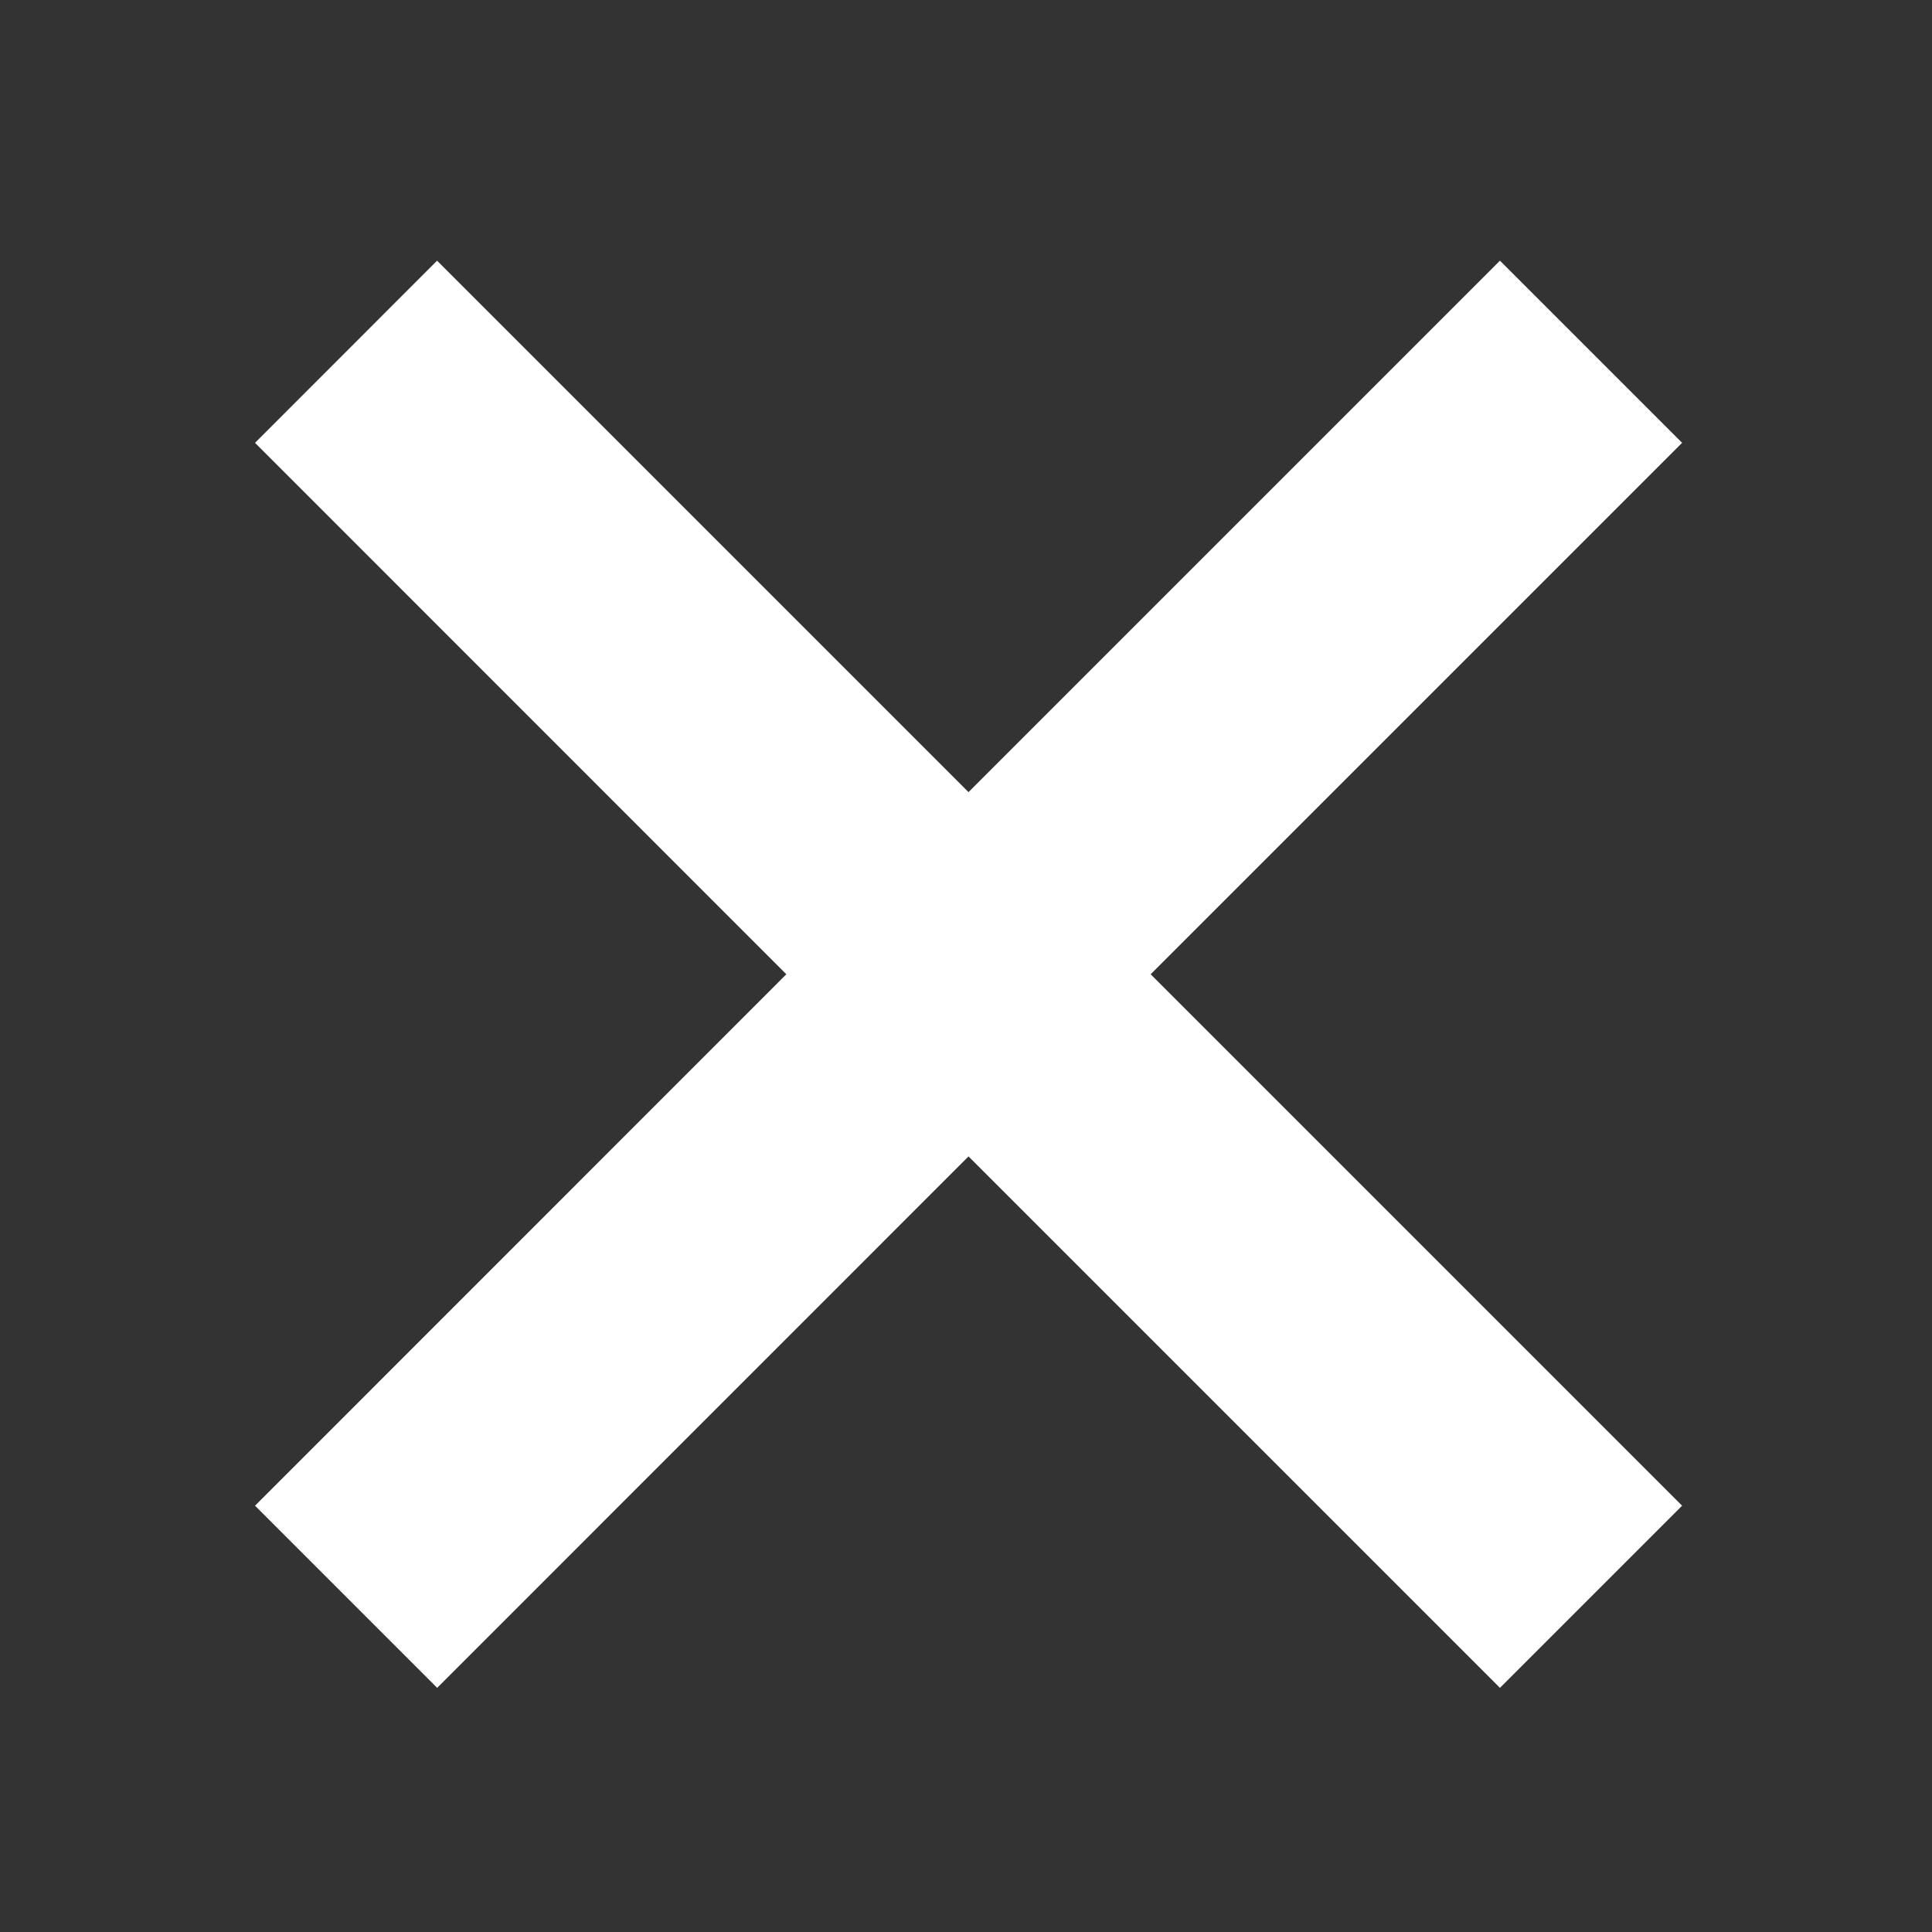 <svg xmlns="http://www.w3.org/2000/svg" width="100" height="100" viewBox="0 0 100 100">
  <rect x="0" y="0" width="100" height="100" fill="#333333" stroke="none"/>
  <defs>
    <style>
      .cls-1 {
        fill: #fff;
        fill-rule: evenodd;
      }
    </style>
  </defs>
  <path id="_" data-name="×" class="cls-1" d="M50.13,59.856L77.637,87.363l9.428-9.428L59.558,50.428,87.065,22.921l-9.428-9.428L50.13,41,22.623,13.493,13.2,22.921,40.7,50.428,13.2,77.935l9.428,9.428Z"/>
</svg>
